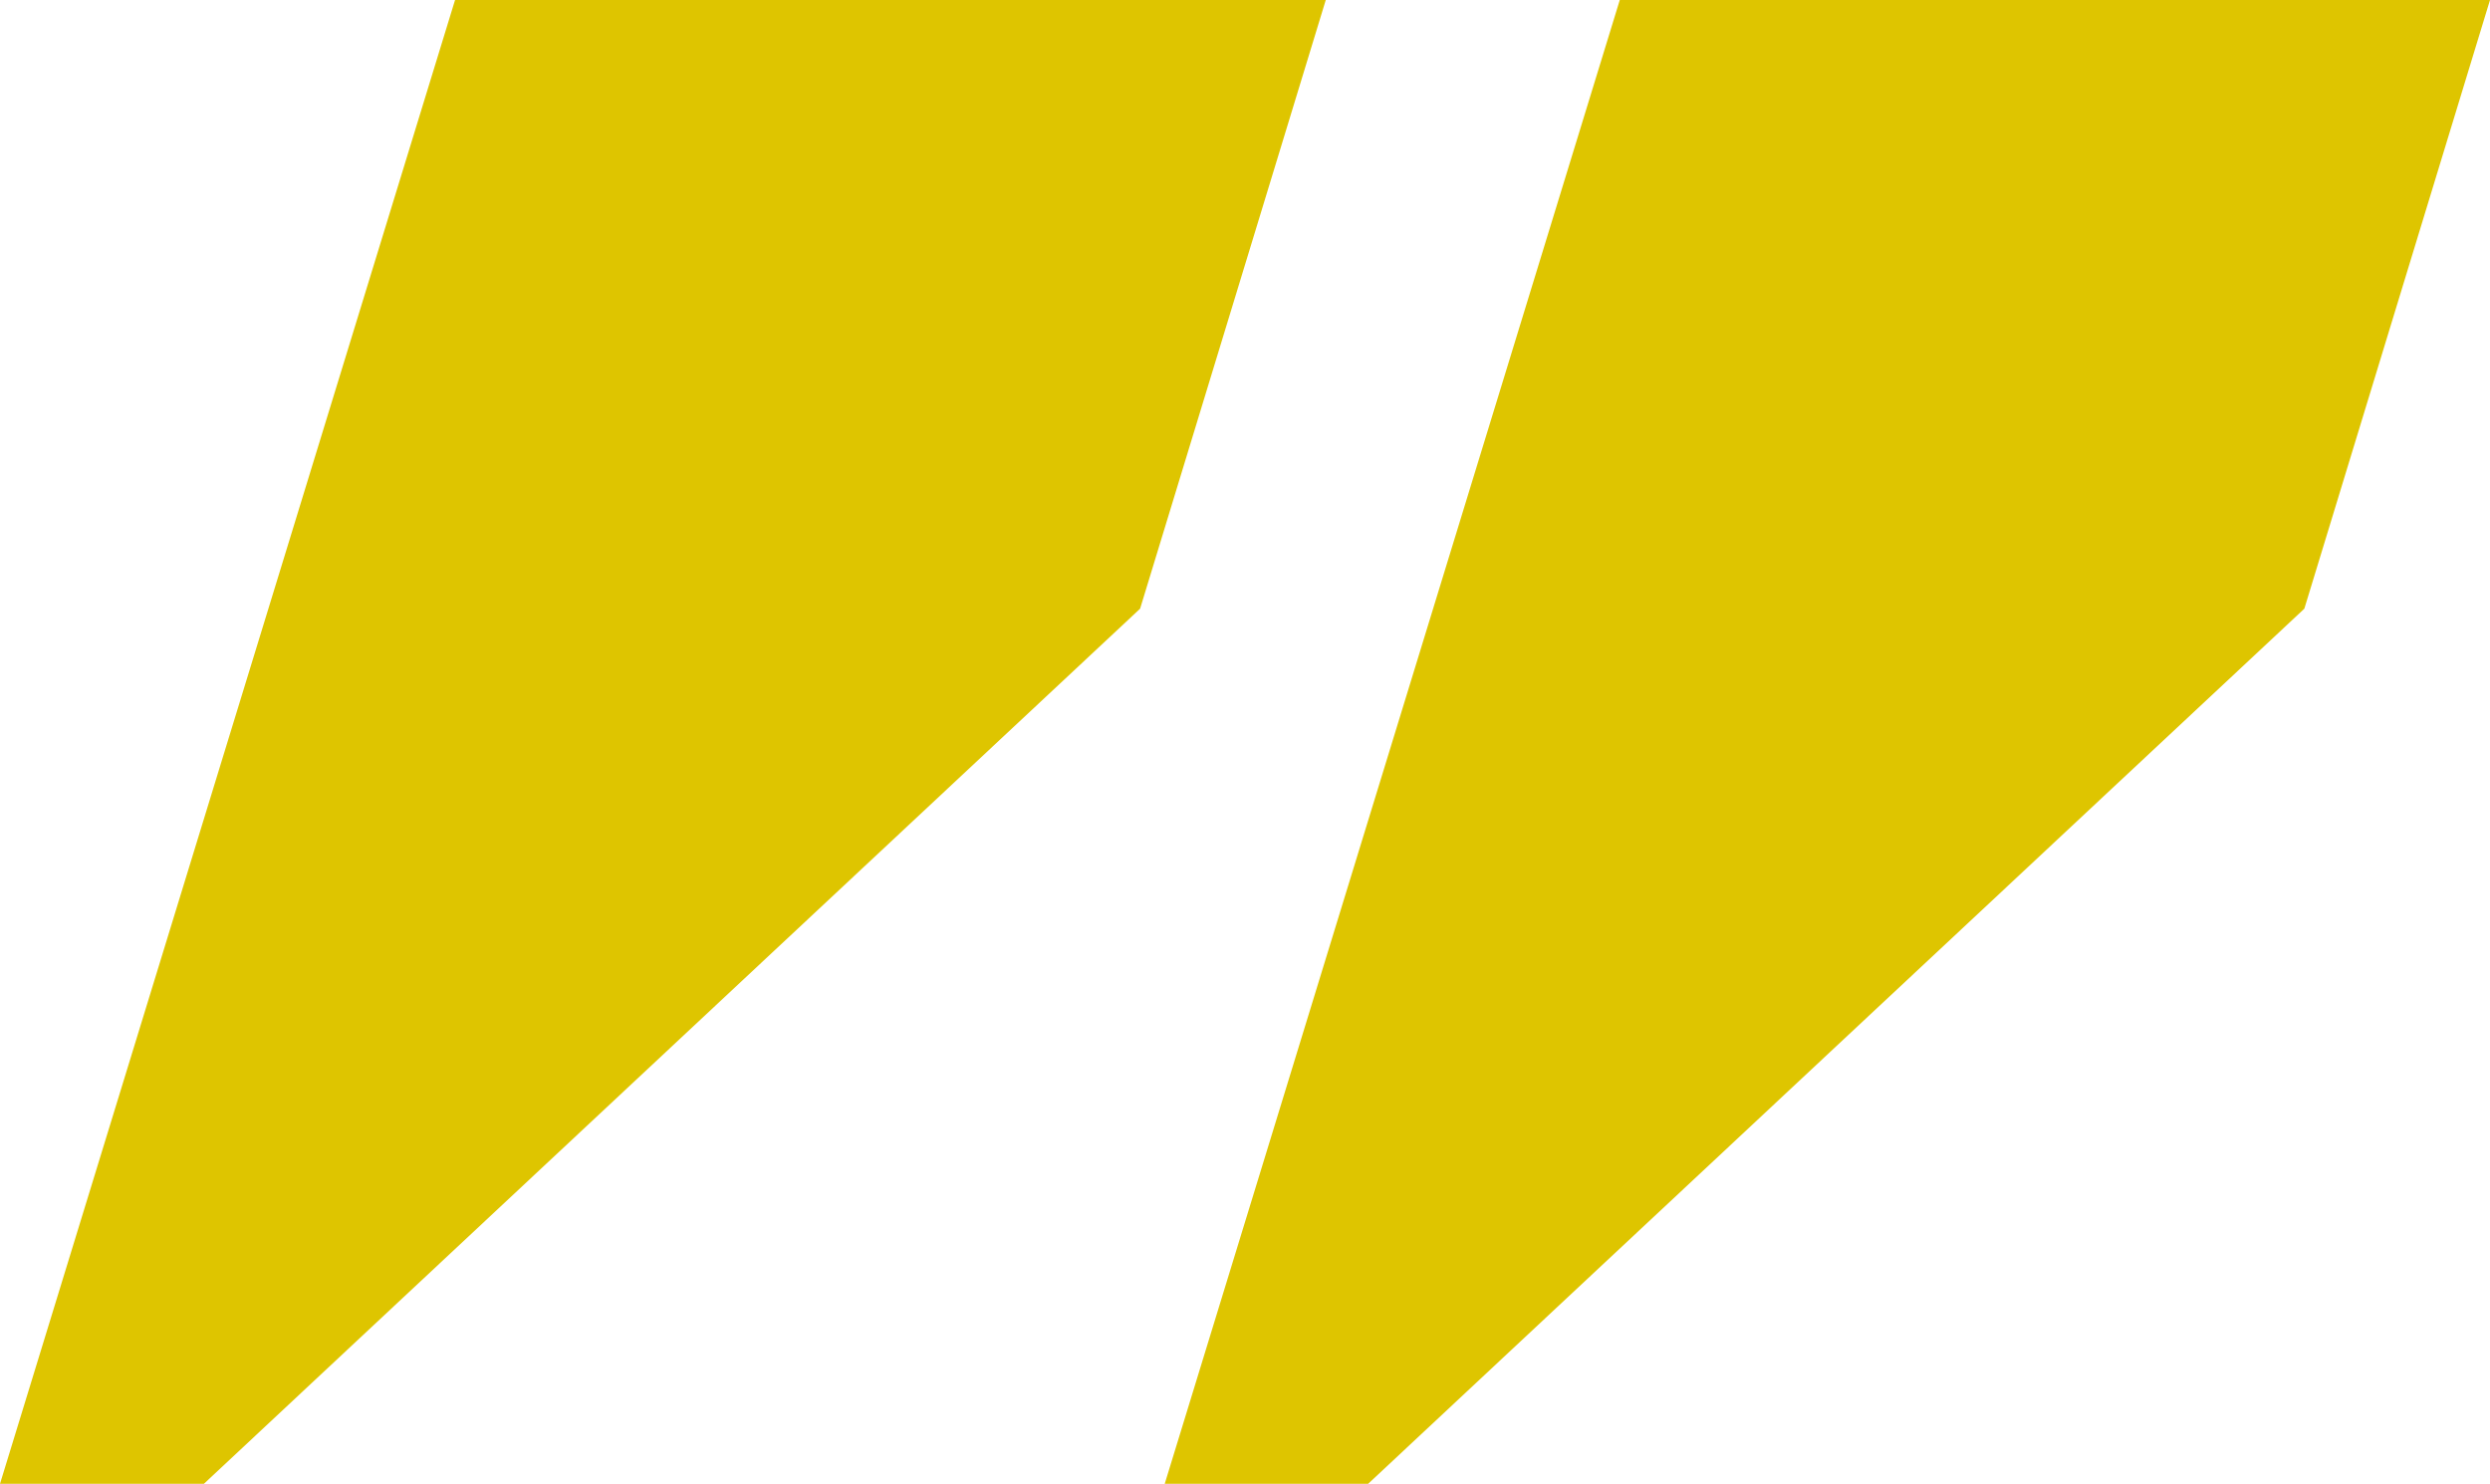 <?xml version="1.0" encoding="utf-8"?>
<!-- Generator: Adobe Illustrator 24.0.0, SVG Export Plug-In . SVG Version: 6.00 Build 0)  -->
<svg version="1.1" id="Ebene_1" xmlns="http://www.w3.org/2000/svg" xmlns:xlink="http://www.w3.org/1999/xlink" x="0px" y="0px"
	 viewBox="0 0 50.56 30.13" style="enable-background:new 0 0 50.56 30.13;" xml:space="preserve">
<style type="text/css">
	.st0{fill:#DEC500;}
</style>
<path class="st0" d="M4.14,30.13l19.01-17.77L26.92,0H9.24L0,30.13H4.14z M27.78,30.13l19.01-17.77L50.56,0H32.89l-9.24,30.13H27.78
	z"/>
</svg>

